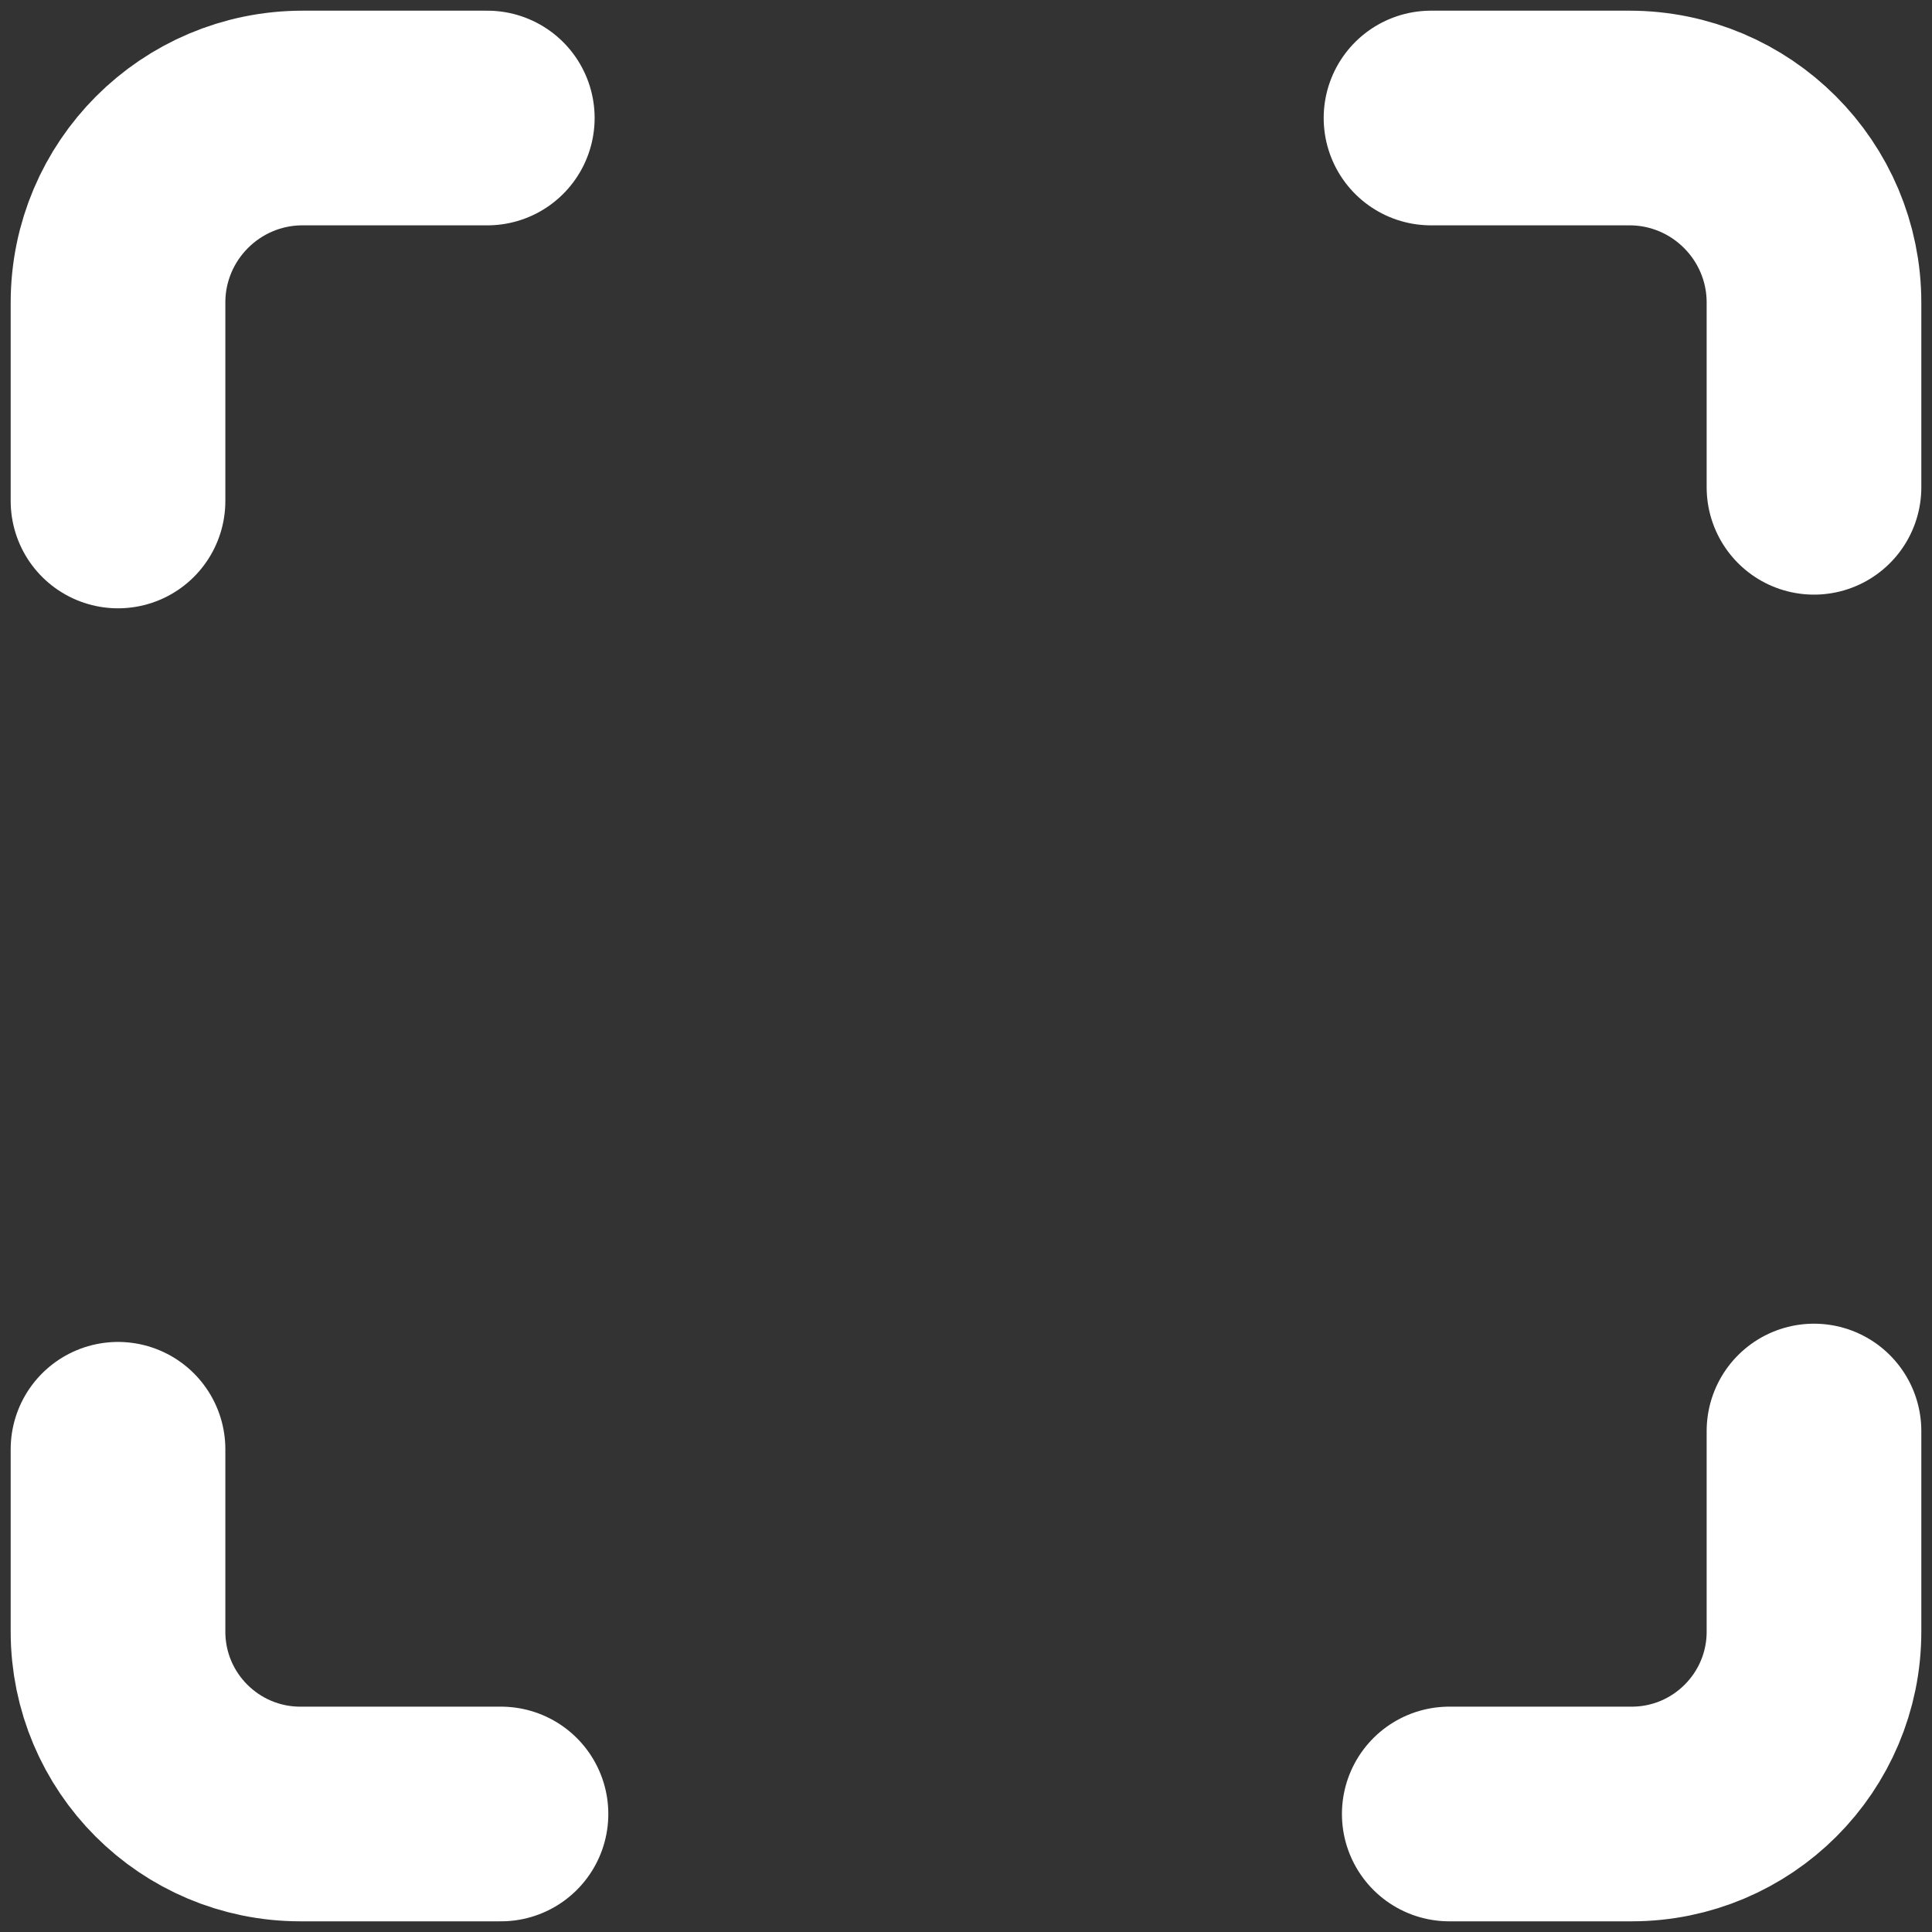 <svg width="72" height="72" viewBox="0 0 72 72" fill="none" xmlns="http://www.w3.org/2000/svg">
<rect x="0" y="0" width="72" height="72" fill="#333333" stroke="none"/>
<path d="M53.33 4.398H60.126H60.721C64.521 4.398 67.602 7.479 67.602 11.279V11.279V18.16" stroke="white" stroke-width="8" stroke-linecap="round"/>
<path d="M4.398 18.67L4.398 11.874L4.398 11.279C4.398 7.479 7.479 4.398 11.279 4.398V4.398L18.16 4.398" stroke="white" stroke-width="8" stroke-linecap="round"/>
<path d="M18.67 67.602L11.874 67.602L11.194 67.602C7.441 67.602 4.398 64.559 4.398 60.806V60.806L4.398 54.01" stroke="white" stroke-width="8" stroke-linecap="round"/>
<path d="M67.602 53.33L67.602 60.126L67.602 60.806C67.602 64.559 64.559 67.602 60.806 67.602V67.602L54.01 67.602" stroke="white" stroke-width="8" stroke-linecap="round"/>
</svg>
